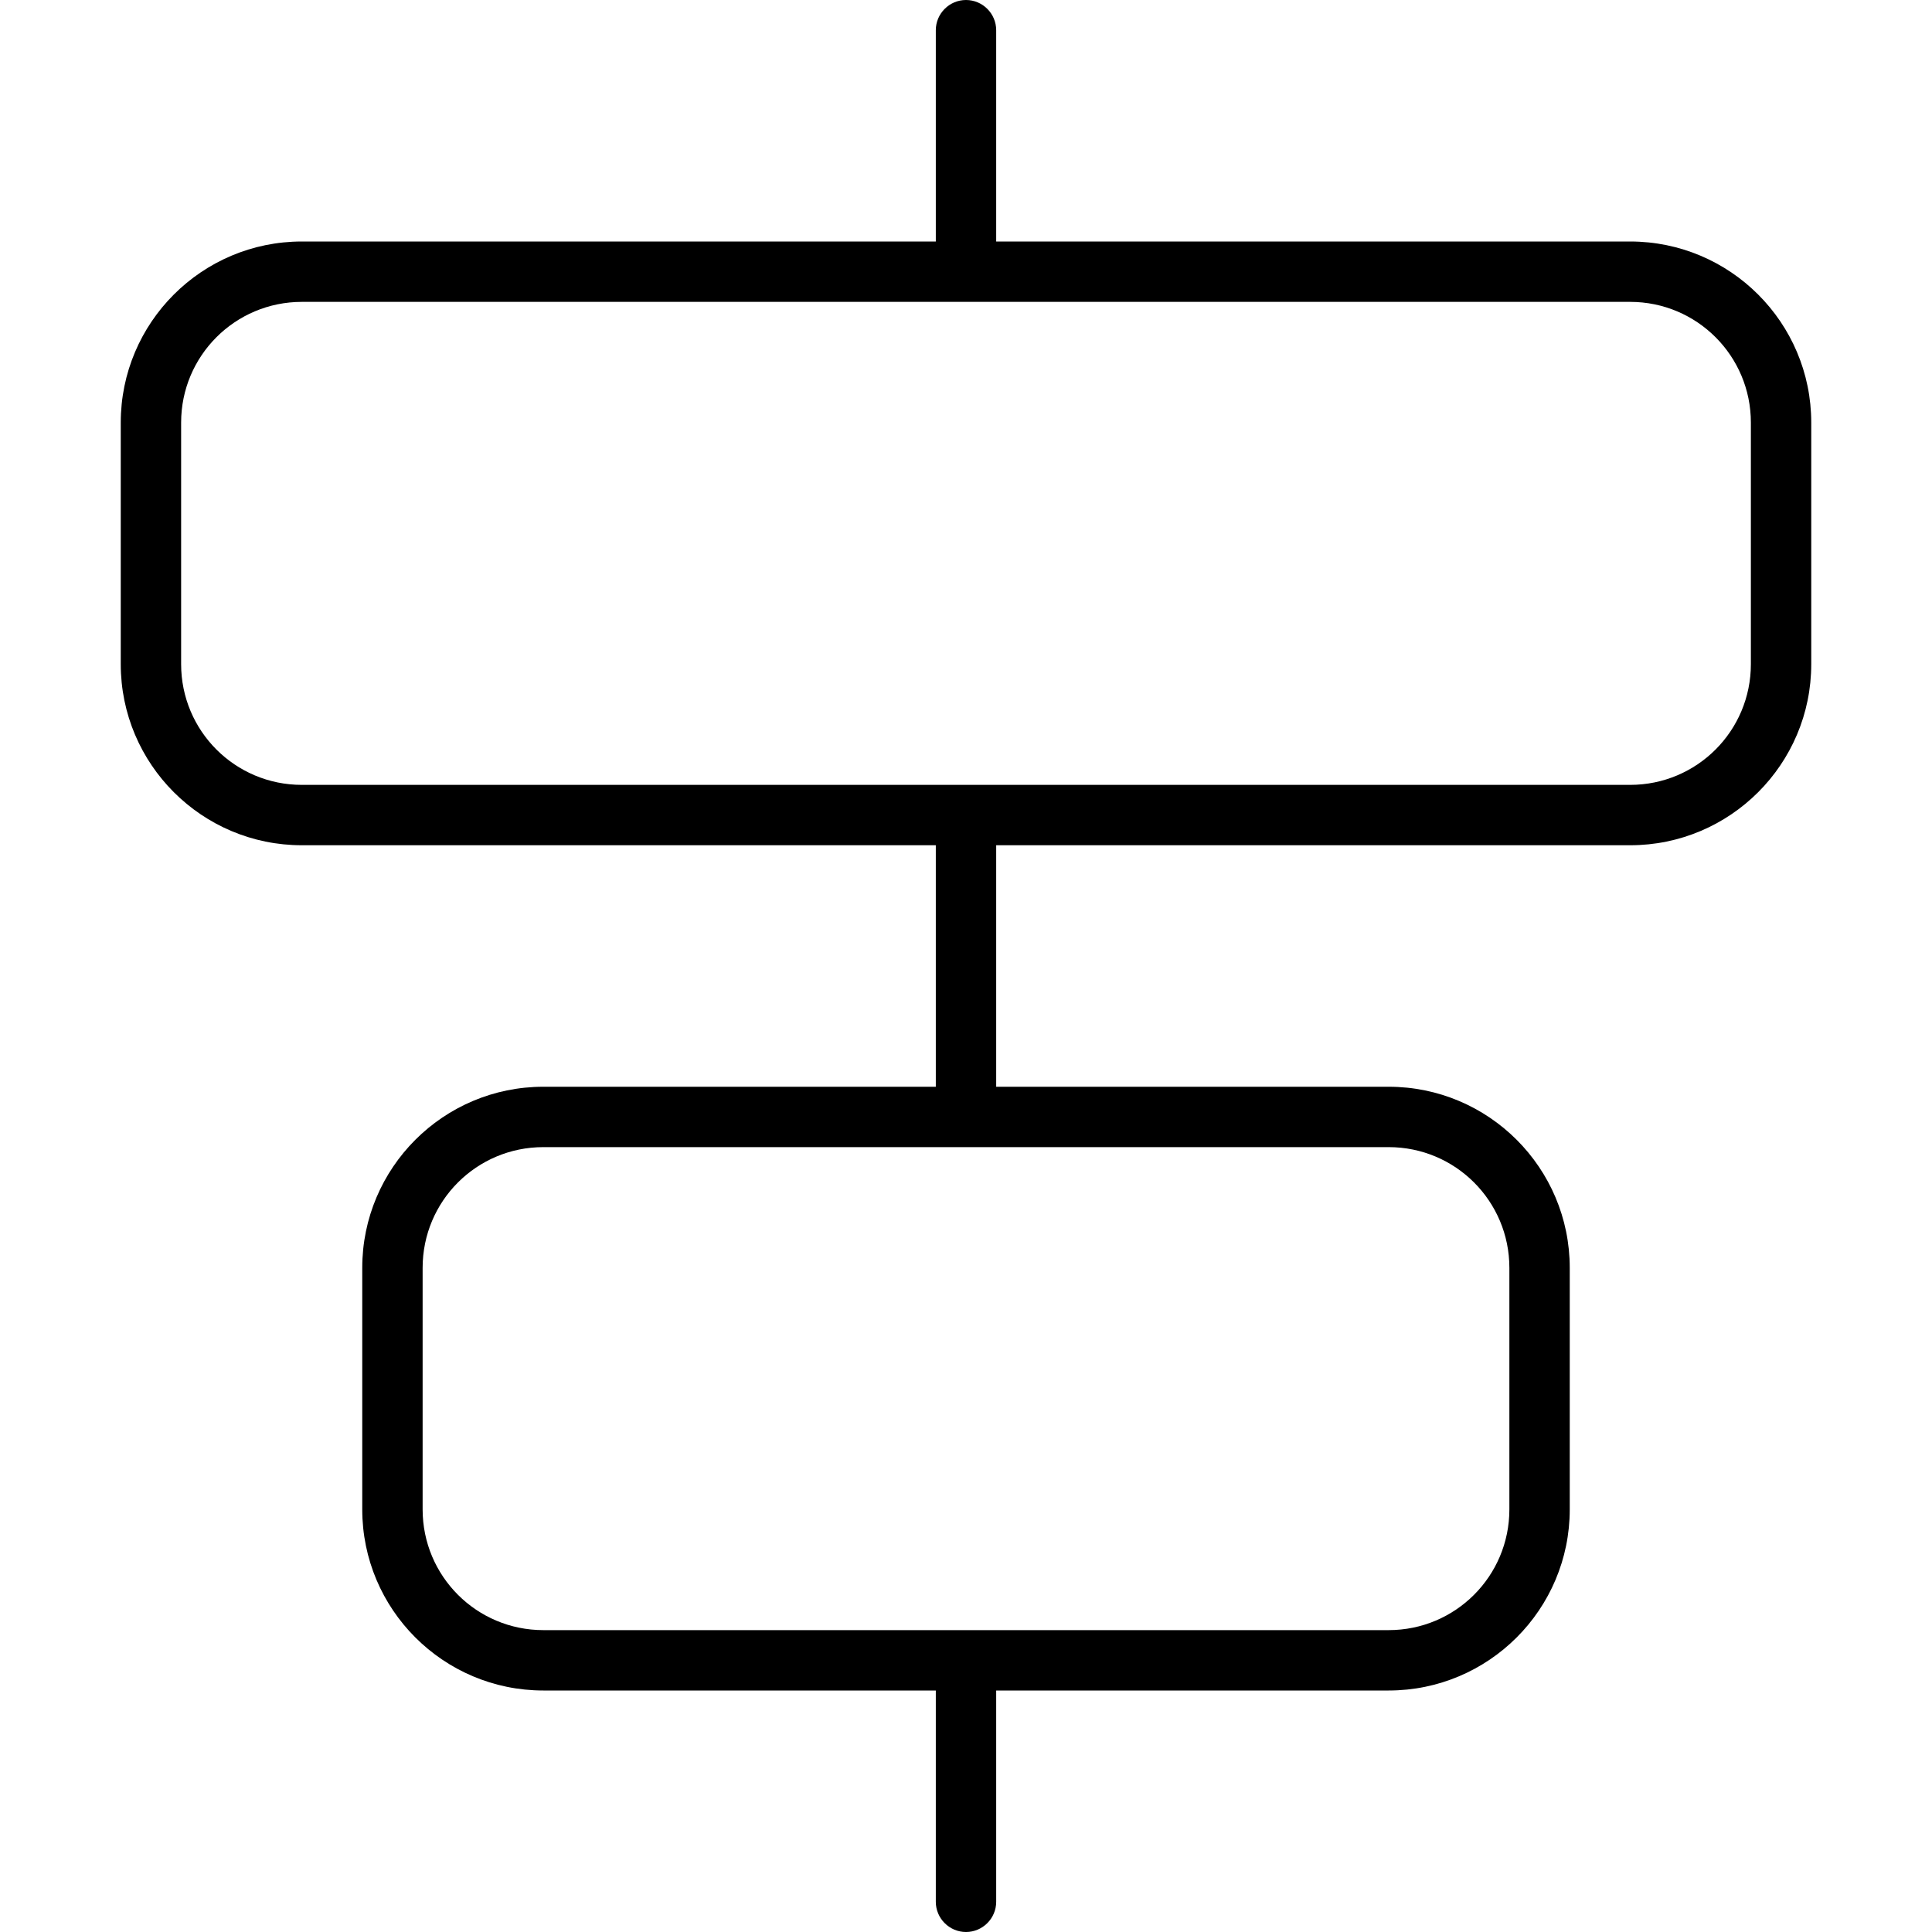 <svg xmlns="http://www.w3.org/2000/svg" viewBox="0 0 512 512"><!--! Font Awesome Pro 6.5.1 by @fontawesome - https://fontawesome.com License - https://fontawesome.com/license (Commercial License) Copyright 2023 Fonticons, Inc. --><path d="M264 8c0-4.4-3.6-8-8-8s-8 3.6-8 8V64L80 64c-26.5 0-48 21.5-48 48v64c0 26.5 21.5 48 48 48H248v64H144c-26.5 0-48 21.5-48 48v64c0 26.5 21.5 48 48 48H248v56c0 4.4 3.6 8 8 8s8-3.6 8-8V448H368c26.5 0 48-21.5 48-48V336c0-26.5-21.5-48-48-48H264V224H432c26.5 0 48-21.5 48-48V112c0-26.5-21.5-48-48-48L264 64V8zm-8 296H368c17.7 0 32 14.3 32 32v64c0 17.7-14.3 32-32 32H256 144c-17.7 0-32-14.3-32-32l0-64c0-17.7 14.3-32 32-32H256zm0-96L80 208c-17.7 0-32-14.3-32-32l0-64c0-17.7 14.3-32 32-32l352 0c17.7 0 32 14.3 32 32v64c0 17.7-14.3 32-32 32H256z"/></svg>